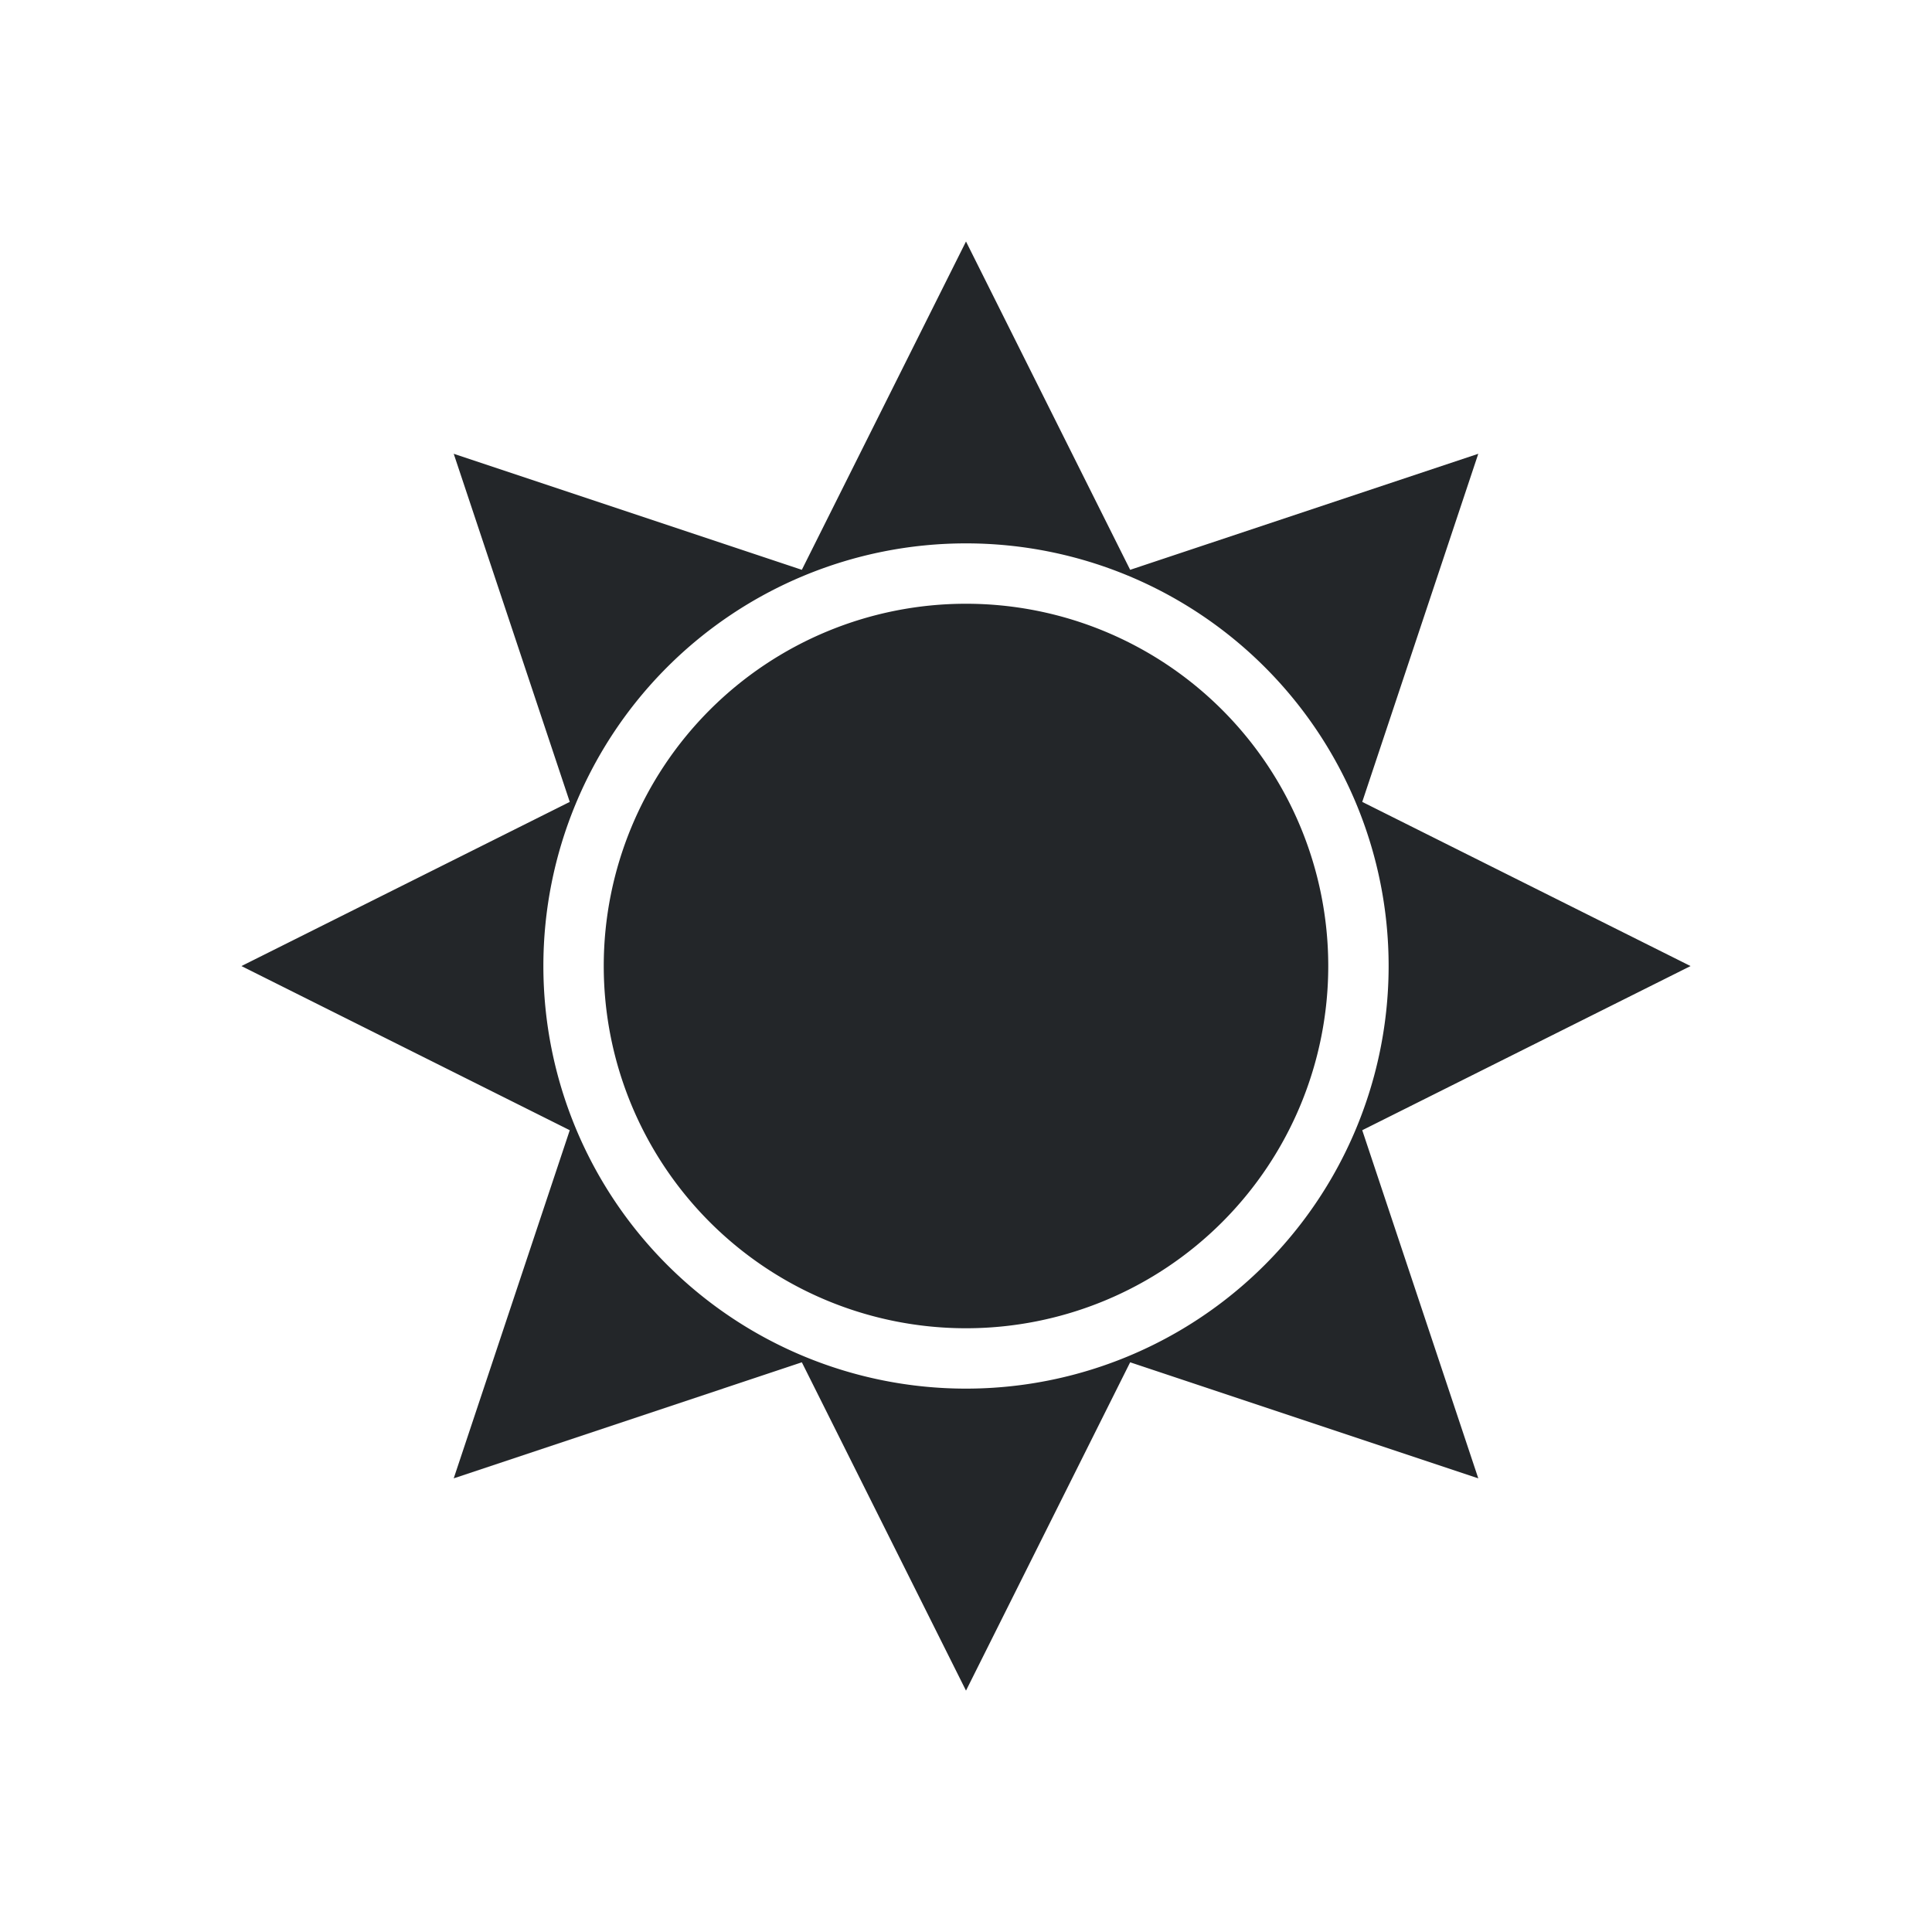 <svg viewBox="0 0 32 32" xmlns="http://www.w3.org/2000/svg"><path d="m16 4-2.719 5.438-5.766-1.922 1.922 5.766-5.438 2.719 5.438 2.719-1.922 5.766 5.766-1.922 2.719 5.438 2.719-5.438 5.766 1.922-1.922-5.766 5.438-2.719-5.438-2.719 1.922-5.766-5.766 1.922zm0 5a7 7 0 0 1 7 7 7 7 0 0 1 -7 7 7 7 0 0 1 -7-7 7 7 0 0 1 7-7zm0 1a6 6 0 0 0 -6 6 6 6 0 0 0 6 6 6 6 0 0 0 6-6 6 6 0 0 0 -6-6z" fill="#232629"/></svg>